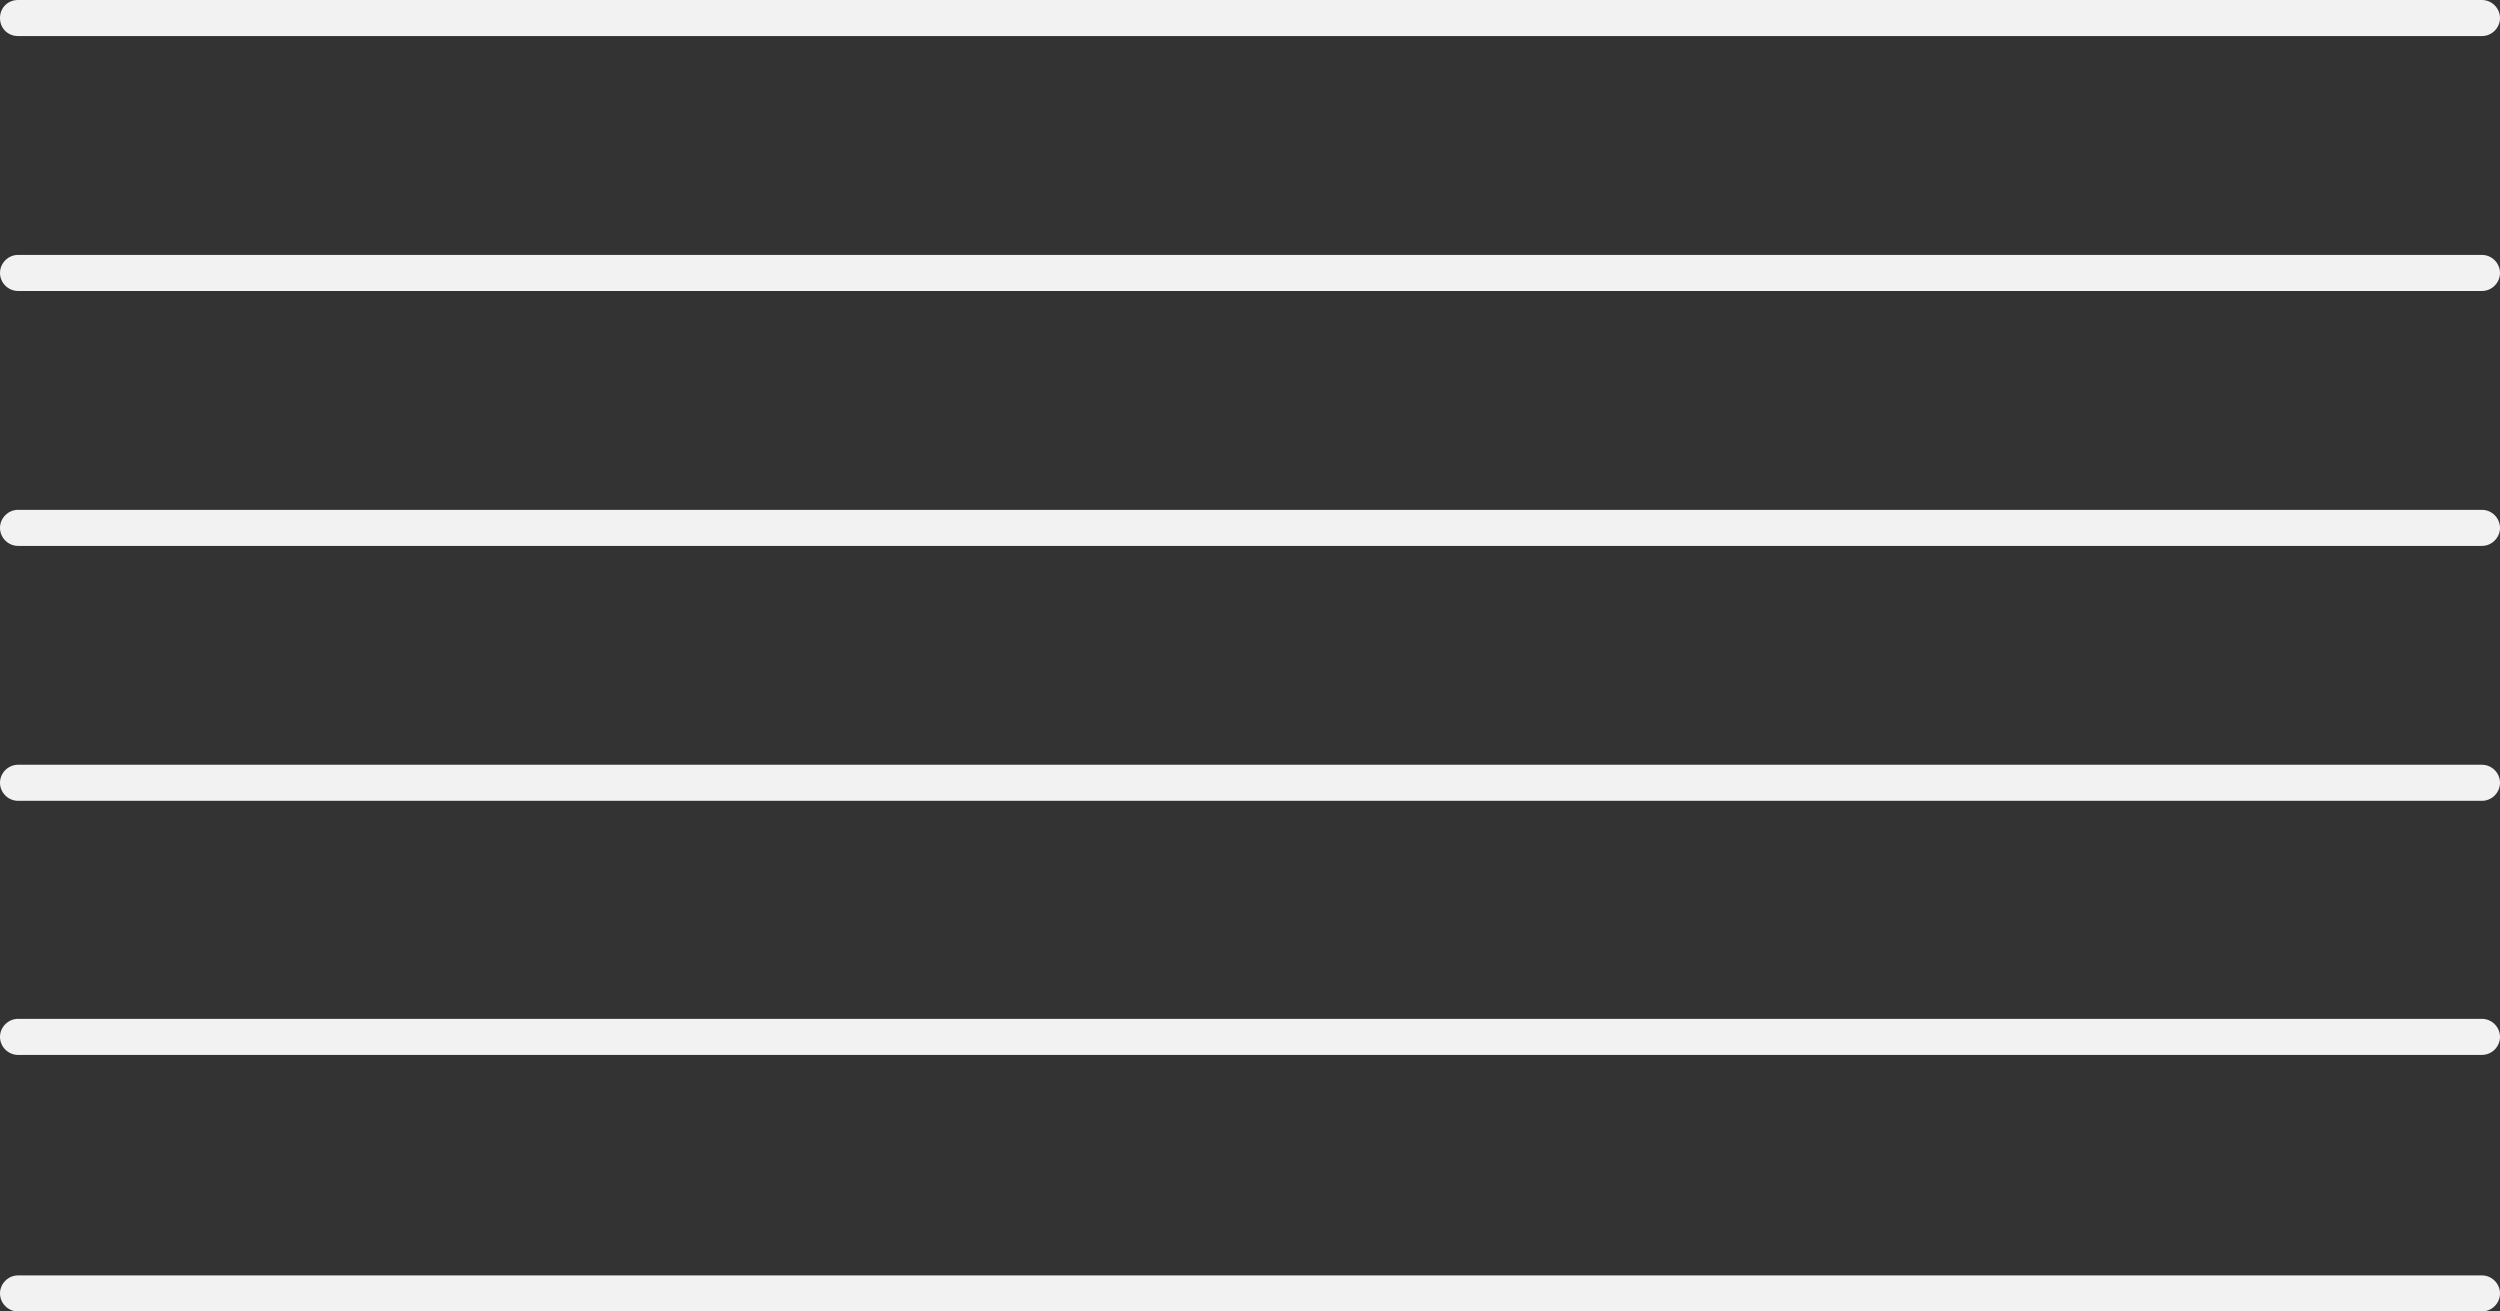 <?xml version="1.0" encoding="utf-8"?>
<!-- Generator: Adobe Illustrator 19.0.0, SVG Export Plug-In . SVG Version: 6.00 Build 0)  -->
<svg version="1.1" id="Layer_1" xmlns="http://www.w3.org/2000/svg" xmlns:xlink="http://www.w3.org/1999/xlink" x="0px" y="0px"
	 viewBox="0 0 305 160" style="enable-background:new 0 0 305 160;" xml:space="preserve">
<rect x="0" y="0" width="305" height="160" fill="#333333" stroke="none"/>
<style type="text/css">
	.st0{fill:#F2F2F2;}
</style>
<g id="XMLID_561_">
	<g id="XMLID_575_">
		<path id="XMLID_576_" class="st0" d="M302.8,4.4H2.2C1,4.4,0,3.5,0,2.2S1,0,2.2,0h300.6c1.2,0,2.2,1,2.2,2.2S304,4.4,302.8,4.4z"
			/>
	</g>
	<g id="XMLID_573_">
		<path id="XMLID_574_" class="st0" d="M302.8,66.6H2.2c-1.2,0-2.2-1-2.2-2.2s1-2.2,2.2-2.2h300.6c1.2,0,2.2,1,2.2,2.2
			S304,66.6,302.8,66.6z"/>
	</g>
	<g id="XMLID_571_">
		<path id="XMLID_572_" class="st0" d="M302.8,35.5H2.2c-1.2,0-2.2-1-2.2-2.2s1-2.2,2.2-2.2h300.6c1.2,0,2.2,1,2.2,2.2
			S304,35.5,302.8,35.5z"/>
	</g>
	<g id="XMLID_568_">
		<g id="XMLID_569_">
			<path id="XMLID_570_" class="st0" d="M302.8,97.7H2.2c-1.2,0-2.2-1-2.2-2.2c0-1.2,1-2.2,2.2-2.2h300.6c1.2,0,2.2,1,2.2,2.2
				C305,96.7,304,97.7,302.8,97.7z"/>
		</g>
	</g>
	<g id="XMLID_565_">
		<g id="XMLID_566_">
			<path id="XMLID_567_" class="st0" d="M302.8,128.7H2.2c-1.2,0-2.2-1-2.2-2.2c0-1.2,1-2.2,2.2-2.2h300.6c1.2,0,2.2,1,2.2,2.2
				C305,127.7,304,128.7,302.8,128.7z"/>
		</g>
	</g>
	<g id="XMLID_562_">
		<g id="XMLID_563_">
			<path id="XMLID_564_" class="st0" d="M302.8,160H2.2C1,160,0,159,0,157.8c0-1.2,1-2.2,2.2-2.2h300.6c1.2,0,2.2,1,2.2,2.2
				C305,159,304,160,302.8,160z"/>
		</g>
	</g>
</g>
</svg>
